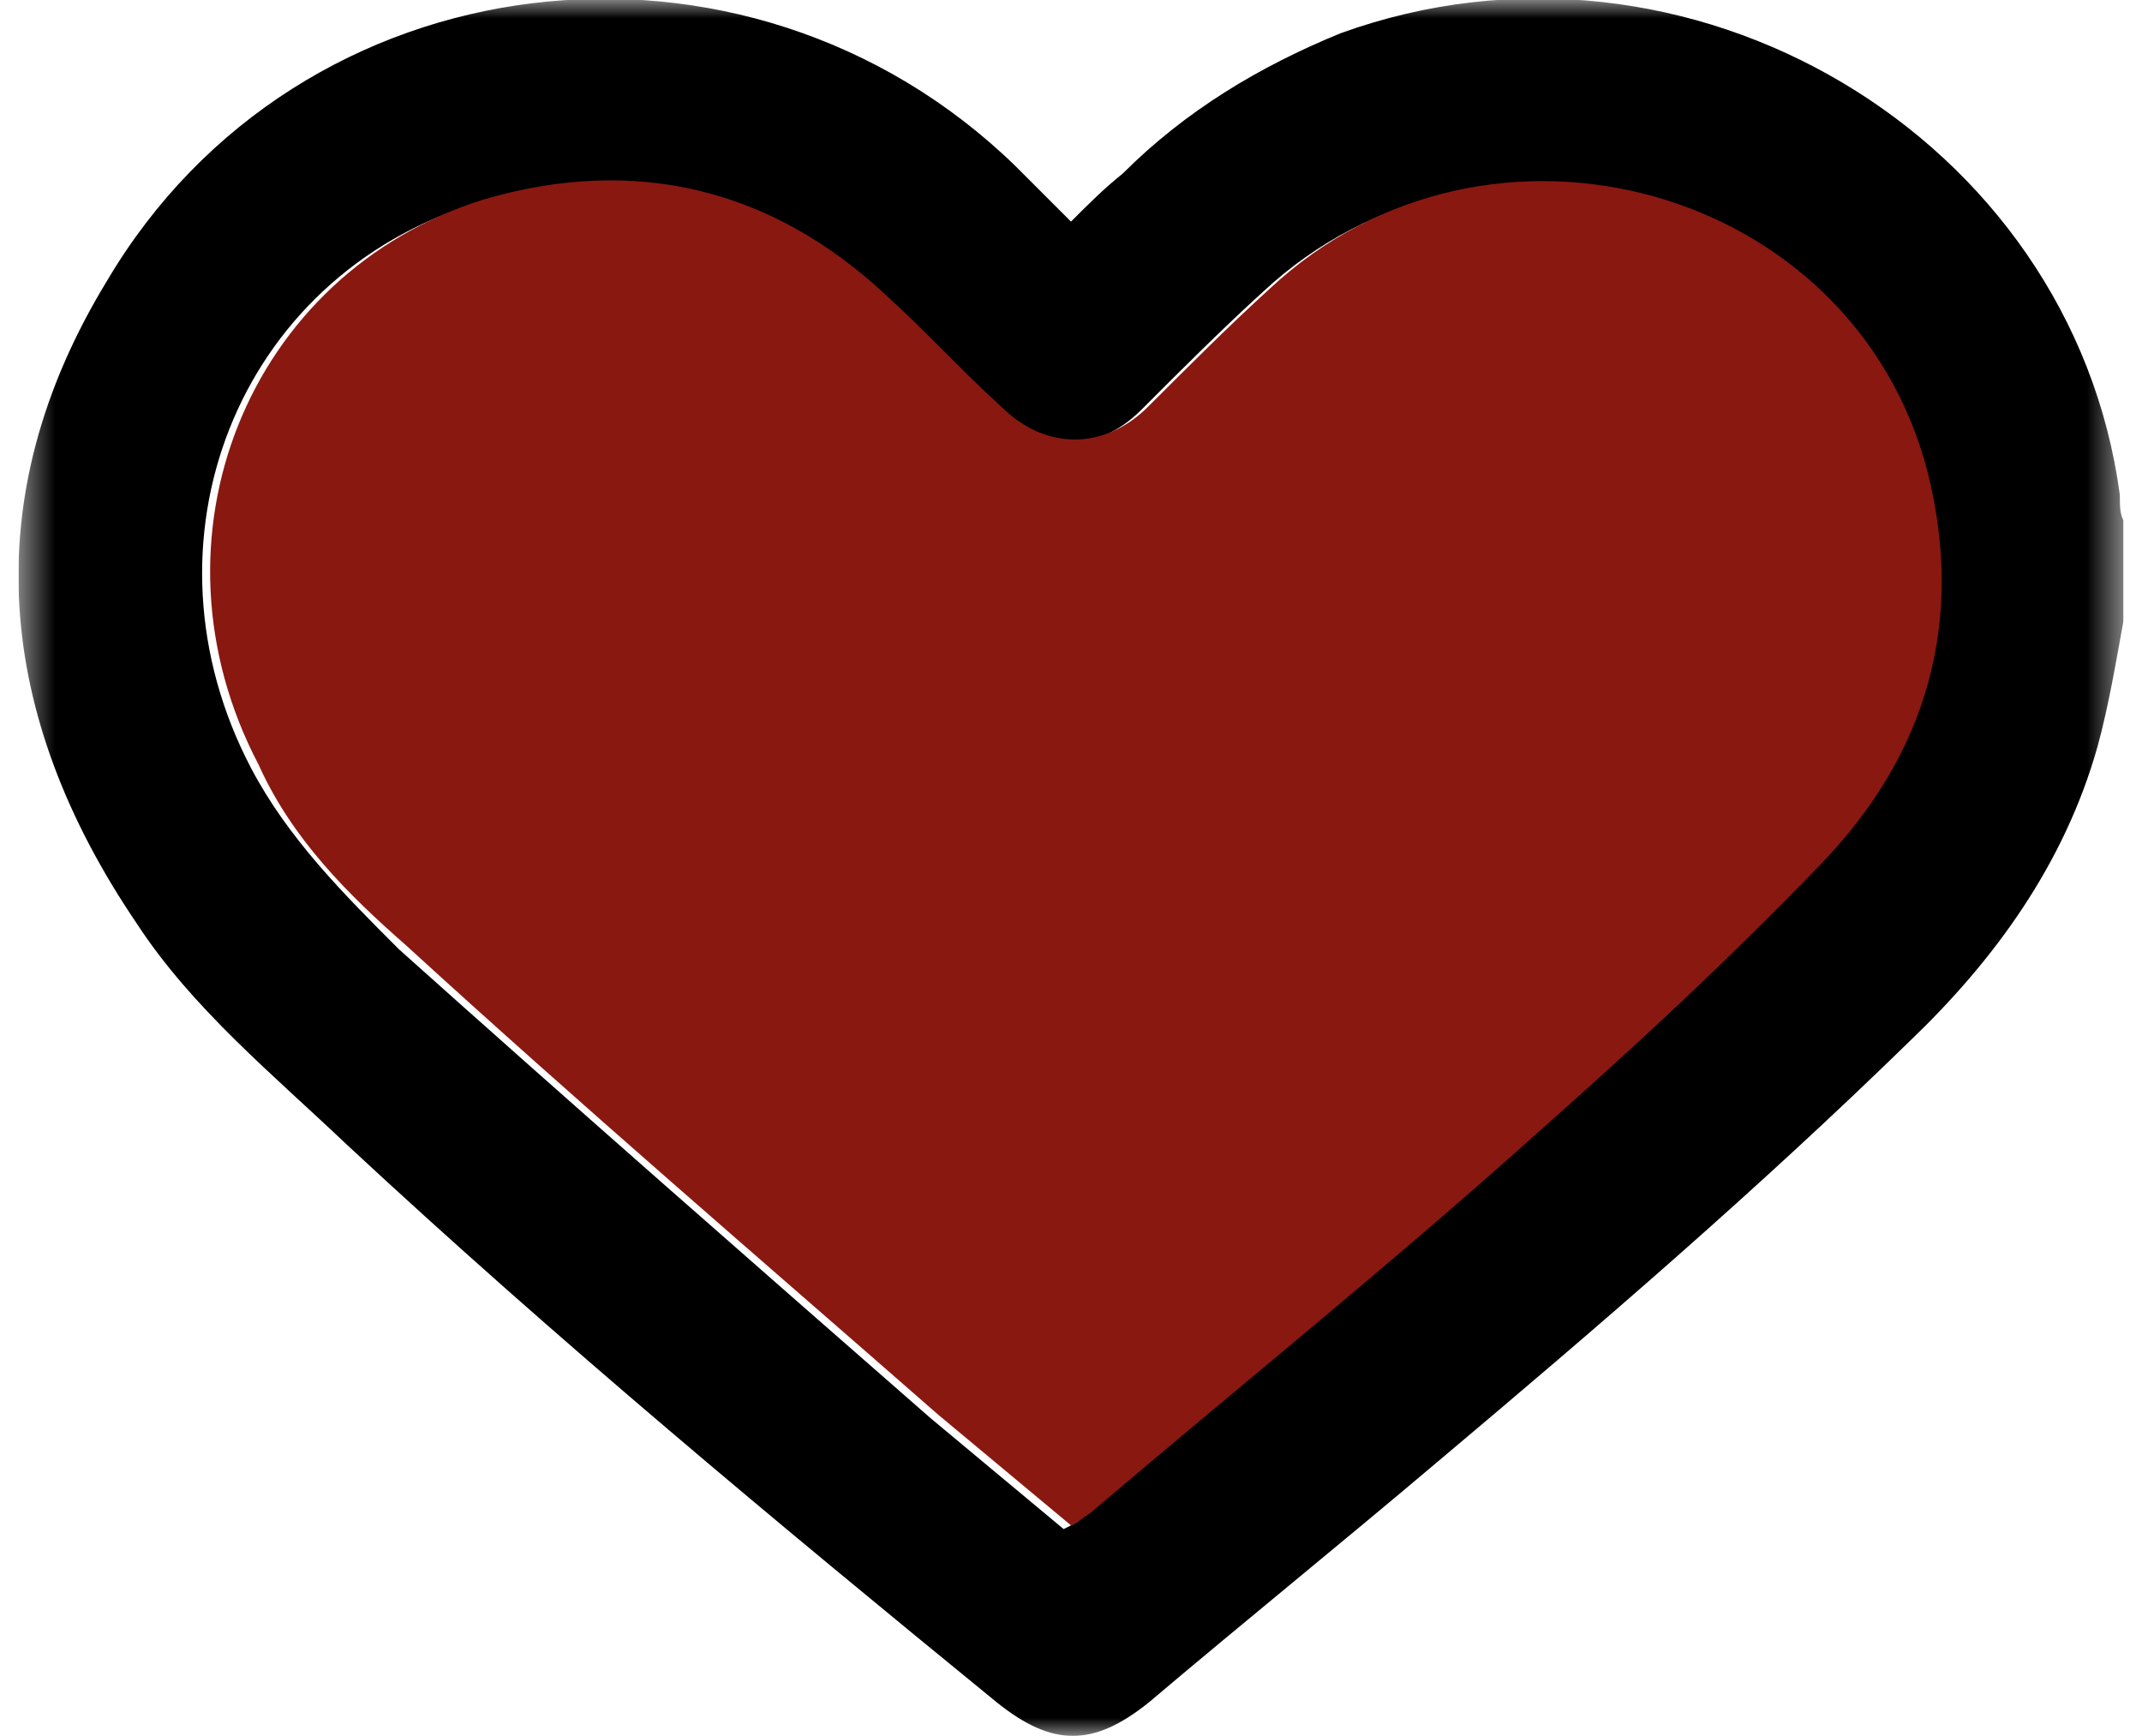 <svg width="58" height="47" viewBox="0 0 58 47" fill="none" xmlns="http://www.w3.org/2000/svg">
<g clip-path="url(#clip0_5084_12325)">
<mask id="mask0_5084_12325" style="mask-type:luminance" maskUnits="userSpaceOnUse" x="0" y="0" width="58" height="47">
<path d="M57.5 0H0.5V47H57.5V0Z" fill="white"/>
</mask>
<g mask="url(#mask0_5084_12325)">
<path d="M57.5 16.8C57.3 17.9 57.1 19.1 56.8 20.2C55.9 23.4 54 26 51.7 28.2C47.6 32.2 43.3 35.9 38.9 39.6C36.3 41.8 33.7 43.9 31.1 46.1C29.6 47.3 28.5 47.3 27 46.1C21 41.2 15.1 36.3 9.4 31C7.4 29.1 5.2 27.3 3.7 25C-0.1 19.4 -0.7 13.5 2.9 7.6C8.1 -1.2 20.2 -2.6 27.5 4.5C28 5 28.5 5.5 29 6C29.5 5.5 29.9 5.1 30.4 4.7C32.1 3 34.1 1.8 36.3 0.9C45.7 -2.5 56.1 3.7 57.4 13.4C57.4 13.7 57.4 13.9 57.5 14.1V16.6V16.8ZM29 41.3C29.2 41.2 29.3 41.1 29.4 41C33.4 37.6 37.5 34.3 41.4 30.8C44.1 28.5 46.7 26.1 49.1 23.5C51.9 20.5 53.1 16.9 52 12.9C50 5.1 40.1 2.4 34.2 7.9C33.1 8.9 32 10 30.9 11.1C29.7 12.3 28.1 12.3 26.9 11.1C25.9 10.1 24.9 9 23.8 8.1C20.7 5.2 17 4.3 12.9 5.5C6.4 7.5 3.6 14.7 6.8 20.8C7.8 22.7 9.3 24.2 10.8 25.7C15.6 30 20.4 34.2 25.2 38.4C26.4 39.4 27.6 40.4 28.8 41.4L29 41.3Z" fill="black"/>
<path d="M29 41.3C27.8 40.3 26.6 39.3 25.4 38.3C20.6 34.1 15.7 29.9 11 25.6C9.4 24.2 7.9 22.7 7 20.7C3.8 14.6 6.7 7.4 13.1 5.4C17.2 4.2 20.9 5.1 24 8C25.1 9 26 10 27.1 11C28.3 12.2 29.9 12.2 31.1 11C32.2 9.9 33.3 8.8 34.4 7.8C40.3 2.3 50.2 5 52.2 12.8C53.2 16.8 52.2 20.4 49.3 23.4C46.9 25.9 44.2 28.4 41.6 30.7C37.7 34.2 33.6 37.5 29.6 40.9C29.5 41 29.3 41.1 29.2 41.2L29 41.3Z" fill="#891811"/>
</g>
</g>
<defs>
<clipPath id="clip0_5084_12325">
<rect width="57" height="47" fill="white" transform="translate(0.5)"/>
</clipPath>
</defs>
</svg>
